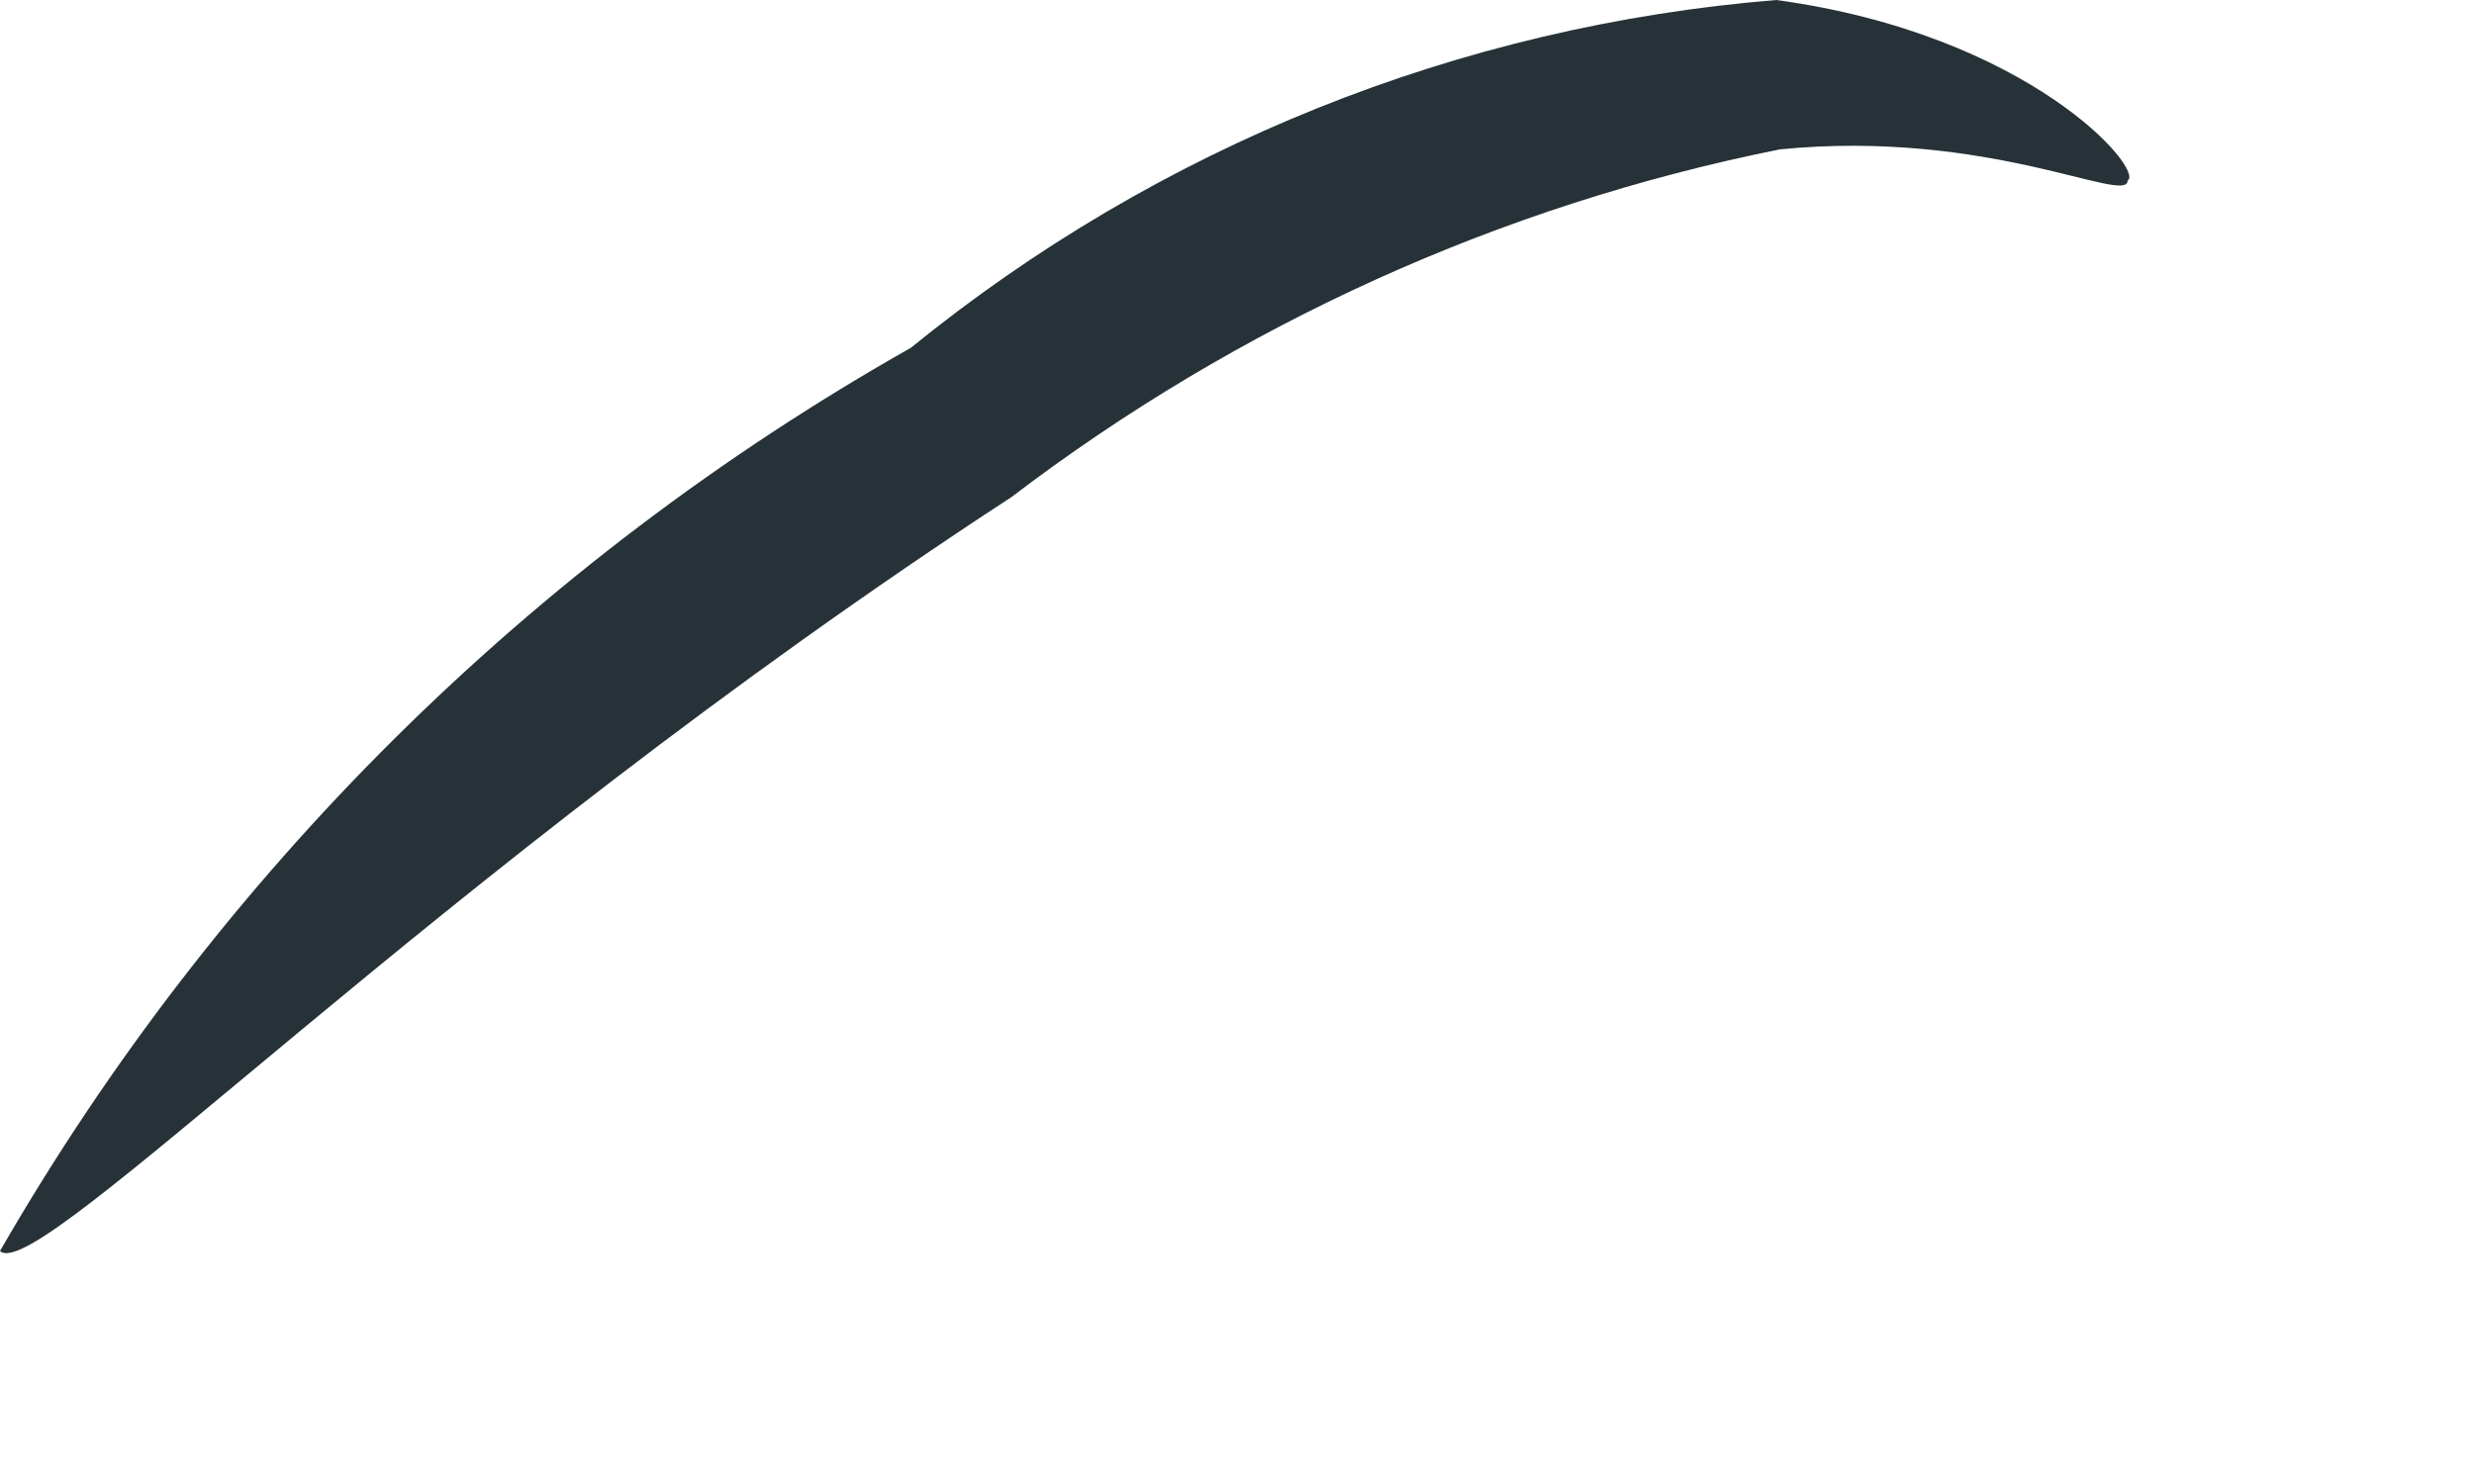 <?xml version="1.0" encoding="utf-8"?>
<svg xmlns="http://www.w3.org/2000/svg" fill="none" height="100%" overflow="visible" preserveAspectRatio="none" style="display: block;" viewBox="0 0 5 3" width="100%">
<path d="M4.3 0.365C4.3 0.415 4.019 0.26 3.597 0.302C3.033 0.415 2.502 0.656 2.044 1.005C0.871 1.77 0.077 2.6 0 2.529C0.439 1.767 1.075 1.136 1.841 0.703C2.34 0.297 2.949 0.052 3.59 0C4.103 0.07 4.335 0.344 4.3 0.365Z" fill="#263238" id="Vector"/>
</svg>